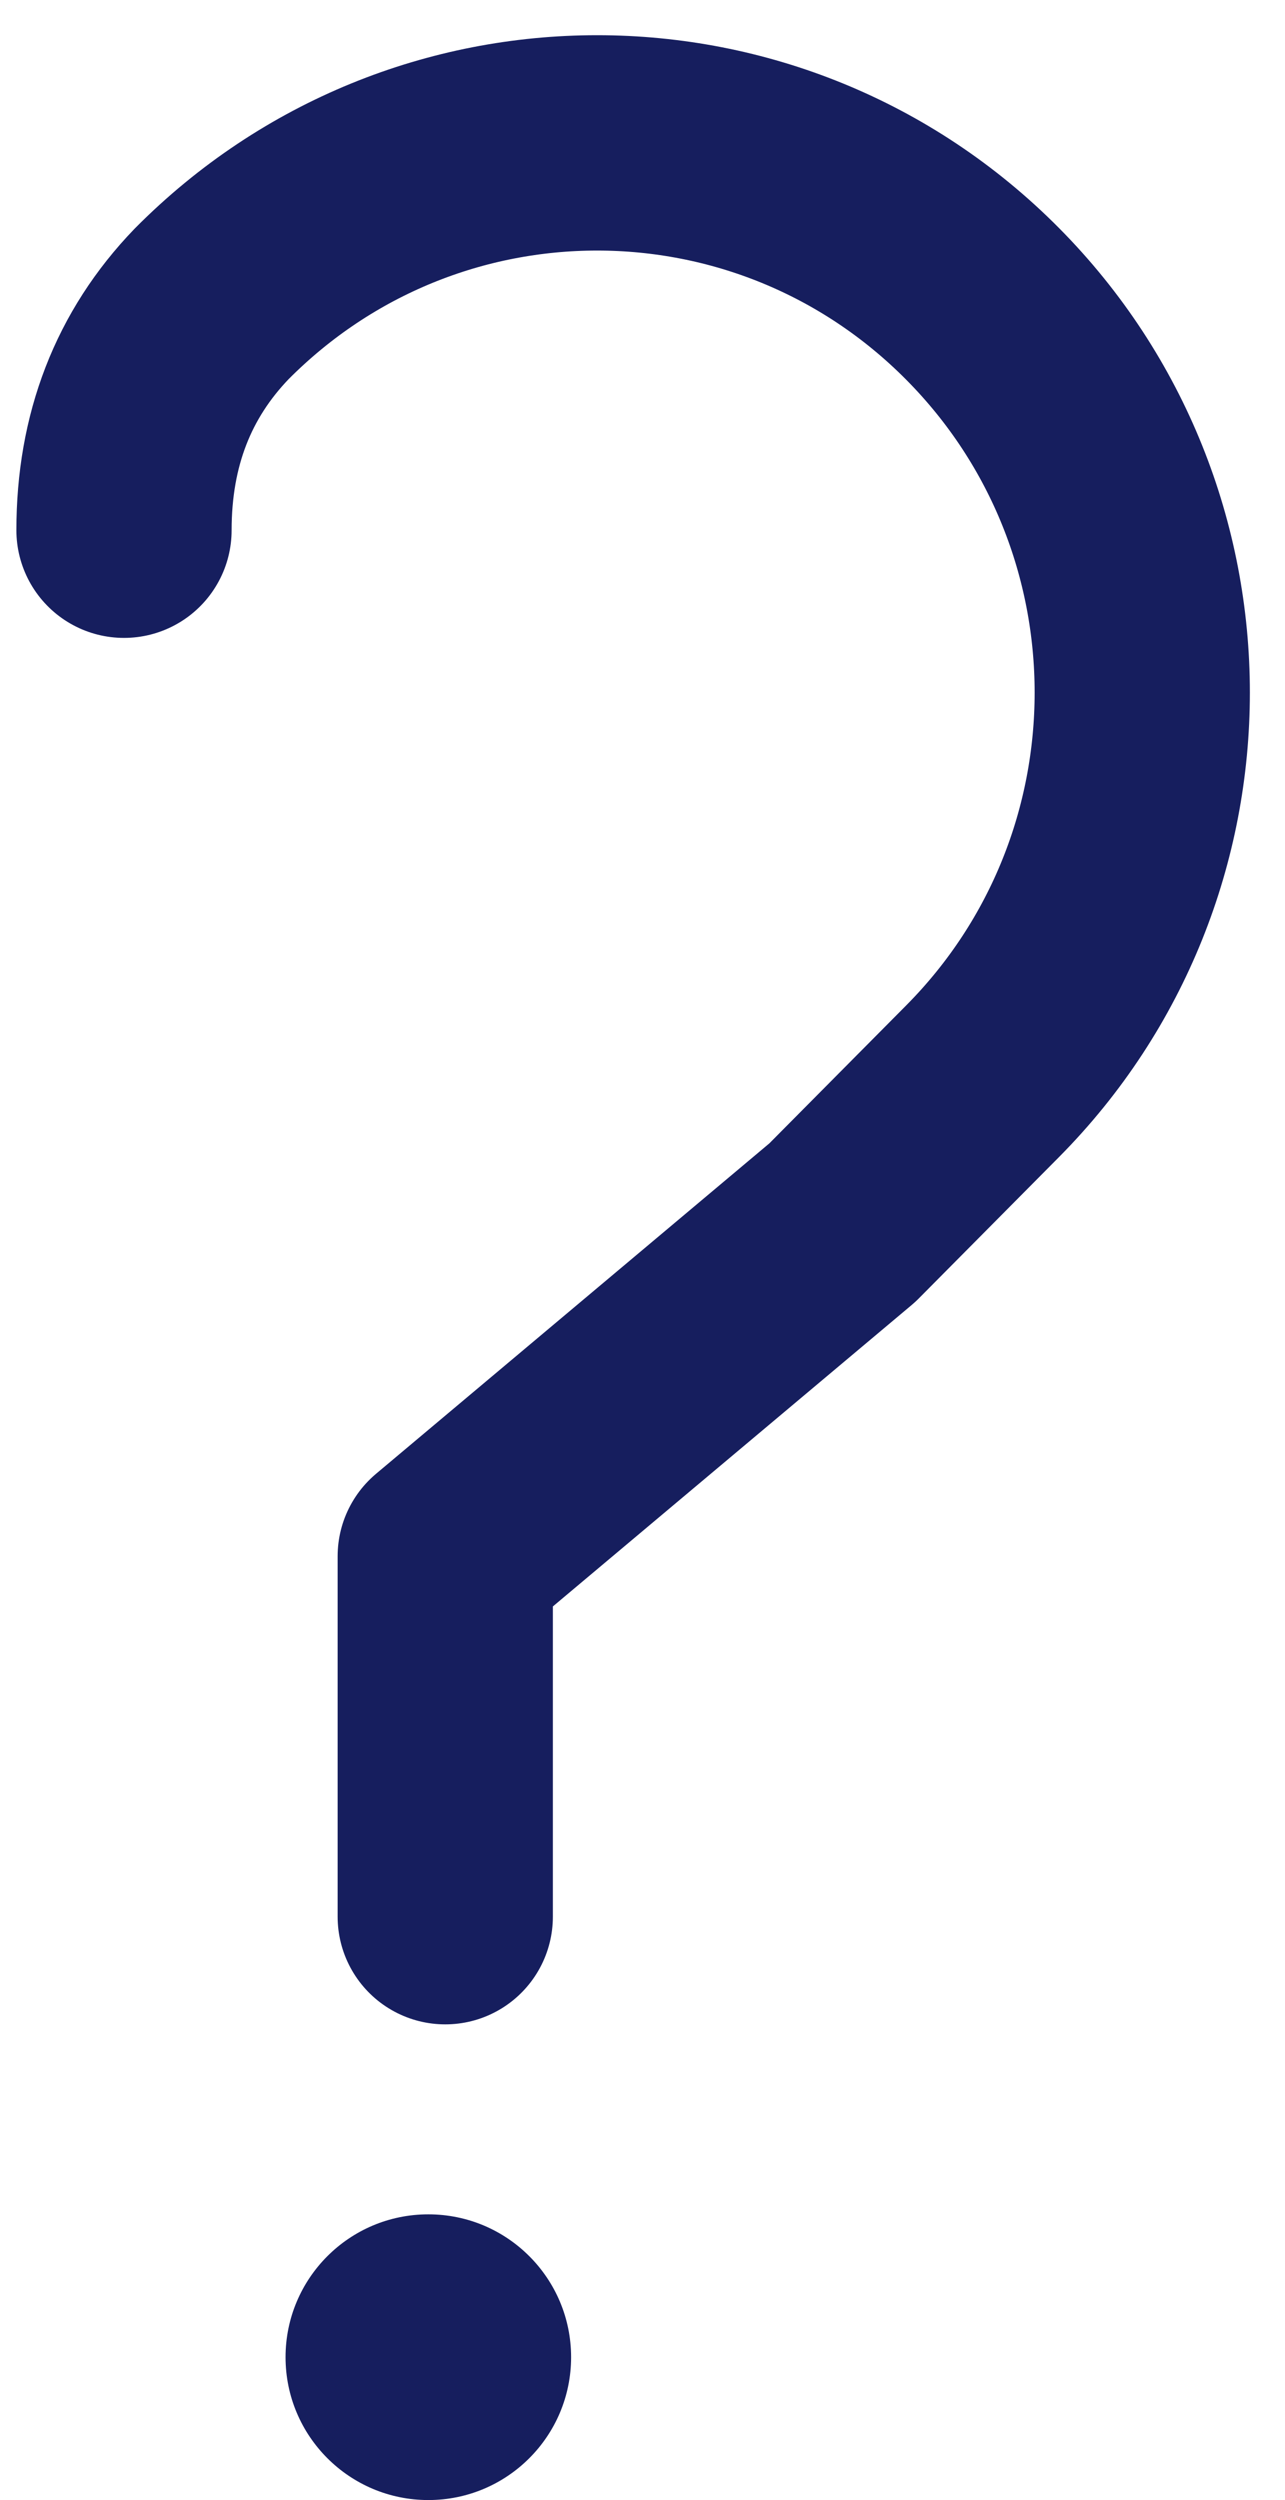 <?xml version="1.0" encoding="UTF-8"?>
<svg width="18px" height="35px" viewBox="0 0 18 35" version="1.1" xmlns="http://www.w3.org/2000/svg" xmlns:xlink="http://www.w3.org/1999/xlink">
    <title>ic-actions-heart</title>
    <g id="Designs" stroke="none" stroke-width="1" fill="none" fill-rule="evenodd">
        <g id="Archways---Fees" transform="translate(-850, -1643)">
            <g id="Group-5" transform="translate(0, 1367)">
                <g id="Group-4-Copy-3" transform="translate(728, 238)">
                    <g id="ic-actions-heart" transform="translate(123.737, 40)">
                        <path d="M0,5.423 C0,4.16 0.409,3.104 1.228,2.254 C4.21,-0.751 9.045,-0.751 12.027,2.254 C15.009,5.259 15.009,10.132 12.027,13.137 L10.062,15.117 L4.5,19.787 L4.5,24.833" id="Shape" stroke="#161E5E" stroke-width="3.015" stroke-linecap="round" stroke-linejoin="round"></path>
                        <circle id="Oval" fill="#161E5E" cx="4.263" cy="31" r="2"></circle>
                    </g>
                </g>
            </g>
        </g>
    </g>
</svg>